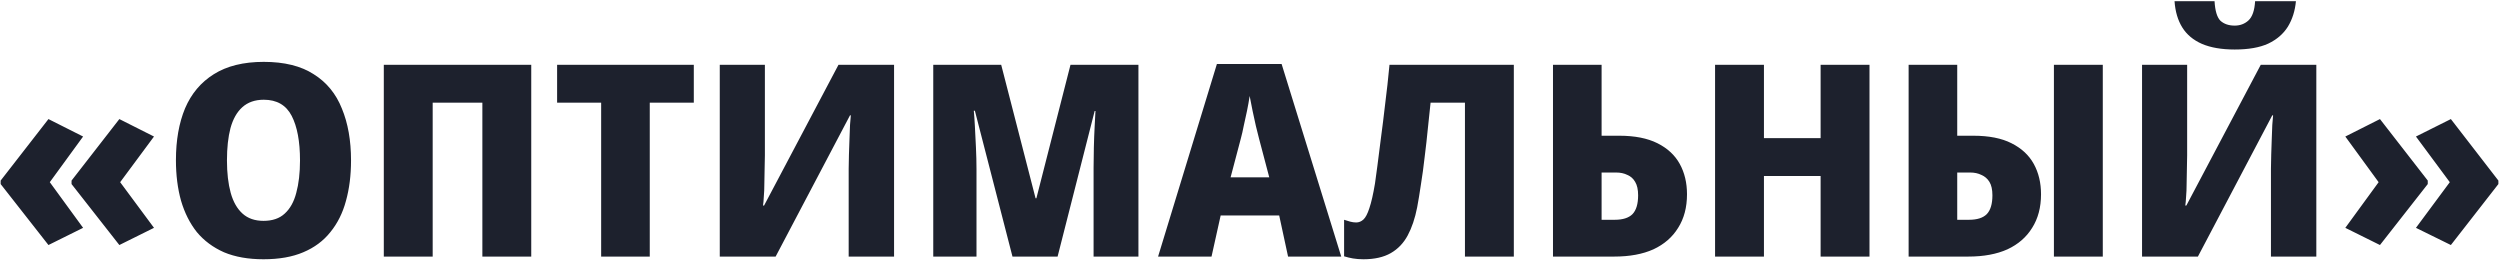 <?xml version="1.0" encoding="UTF-8"?> <svg xmlns="http://www.w3.org/2000/svg" width="1179" height="123" viewBox="0 0 1179 123" fill="none"><path d="M0.306 85.157L22.851 56.154L39.189 64.386L23.484 85.917L39.189 107.448L22.851 115.554L0.306 86.804V85.157ZM33.743 85.157L56.287 56.154L72.625 64.386L56.667 85.917L72.625 107.448L56.287 115.554L33.743 86.804V85.157ZM165.547 75.658C165.547 82.666 164.745 89.041 163.141 94.783C161.621 100.44 159.172 105.337 155.795 109.475C152.502 113.612 148.238 116.778 143.003 118.974C137.852 121.169 131.604 122.267 124.258 122.267C117.081 122.267 110.875 121.169 105.64 118.974C100.49 116.694 96.226 113.527 92.848 109.475C89.555 105.337 87.064 100.398 85.376 94.656C83.771 88.915 82.969 82.54 82.969 75.531C82.969 66.159 84.405 58.011 87.275 51.087C90.231 44.164 94.748 38.802 100.827 35.002C106.991 31.118 114.844 29.176 124.385 29.176C134.095 29.176 141.948 31.118 147.942 35.002C154.022 38.802 158.455 44.206 161.241 51.214C164.112 58.138 165.547 66.286 165.547 75.658ZM107.033 75.658C107.033 81.569 107.624 86.677 108.807 90.983C109.989 95.205 111.846 98.456 114.379 100.735C116.912 103.015 120.205 104.155 124.258 104.155C128.48 104.155 131.815 103.015 134.264 100.735C136.797 98.456 138.612 95.205 139.71 90.983C140.892 86.677 141.483 81.569 141.483 75.658C141.483 66.708 140.174 59.7 137.557 54.634C134.939 49.568 130.549 47.035 124.385 47.035C120.248 47.035 116.87 48.217 114.253 50.581C111.72 52.861 109.862 56.154 108.68 60.46C107.582 64.681 107.033 69.748 107.033 75.658ZM181.002 121V30.57H250.535V121H227.484V48.428H204.053V121H181.002ZM306.428 121H283.504V48.428H262.733V30.57H327.199V48.428H306.428V121ZM339.442 30.57H360.72V73.252C360.72 75.194 360.678 77.347 360.593 79.711C360.593 82.075 360.551 84.397 360.467 86.677C360.467 88.872 360.382 90.899 360.213 92.756C360.129 94.529 360.002 95.923 359.833 96.936H360.34L395.423 30.57H421.64V121H400.236V79.584C400.236 77.558 400.278 75.32 400.363 72.872C400.447 70.339 400.531 67.89 400.616 65.526C400.7 63.077 400.785 60.882 400.869 58.94C401.038 56.913 401.165 55.394 401.249 54.38H400.869L365.786 121H339.442V30.57ZM477.484 121L459.753 52.227H459.246C459.415 53.916 459.584 56.322 459.753 59.447C459.922 62.571 460.091 65.948 460.26 69.579C460.429 73.21 460.513 76.587 460.513 79.711V121H440.122V30.57H472.165L488.377 93.516H488.757L504.842 30.57H536.885V121H515.734V79.078C515.734 76.207 515.776 73.041 515.86 69.579C515.945 66.032 516.072 62.697 516.24 59.573C516.409 56.449 516.536 54.043 516.62 52.354H516.24L498.762 121H477.484ZM607.451 121L603.271 101.622H575.661L571.354 121H546.15L573.887 30.19H604.411L632.528 121H607.451ZM593.772 65.399C593.35 63.542 592.843 61.515 592.252 59.32C591.746 57.04 591.239 54.718 590.732 52.354C590.226 49.905 589.761 47.541 589.339 45.261C589.001 47.541 588.579 49.905 588.073 52.354C587.566 54.718 587.059 57.04 586.553 59.32C586.131 61.515 585.666 63.542 585.16 65.399L580.347 83.637H598.585L593.772 65.399ZM713.921 121H690.87V48.428H674.658C674.32 52.058 673.898 56.069 673.391 60.46C672.969 64.85 672.463 69.368 671.872 74.012C671.365 78.571 670.774 82.92 670.098 87.057C669.507 91.11 668.916 94.698 668.325 97.822C667.312 102.973 665.834 107.364 663.892 110.994C661.95 114.625 659.291 117.411 655.913 119.354C652.536 121.296 648.23 122.267 642.995 122.267C641.222 122.267 639.575 122.14 638.055 121.887C636.62 121.633 635.227 121.296 633.876 120.873V103.648C634.889 103.986 635.86 104.282 636.789 104.535C637.717 104.788 638.646 104.915 639.575 104.915C640.842 104.915 641.981 104.451 642.995 103.522C644.008 102.593 644.937 100.82 645.781 98.202C646.71 95.501 647.596 91.616 648.441 86.55C648.694 84.608 649.074 81.822 649.581 78.191C650.087 74.56 650.636 70.254 651.227 65.272C651.903 60.291 652.578 54.845 653.254 48.934C654.013 43.024 654.689 36.902 655.28 30.57H713.921V121ZM732.389 121V30.57H755.313V64.006H763.673C770.934 64.006 776.929 65.188 781.657 67.552C786.386 69.916 789.89 73.167 792.17 77.305C794.449 81.442 795.589 86.213 795.589 91.616C795.589 97.78 794.196 103.057 791.41 107.448C788.708 111.839 784.824 115.216 779.758 117.58C774.691 119.86 768.528 121 761.266 121H732.389ZM761.519 103.648C765.319 103.648 768.105 102.762 769.879 100.989C771.652 99.131 772.538 96.176 772.538 92.123C772.538 89.421 772.074 87.31 771.145 85.79C770.301 84.27 769.076 83.173 767.472 82.497C765.952 81.737 764.179 81.358 762.153 81.358H755.313V103.648H761.519ZM881.652 121H858.601V83.004H831.877V121H808.826V30.57H831.877V65.146H858.601V30.57H881.652V121ZM900.106 121V30.57H923.03V64.006H930.629C937.975 64.006 943.97 65.188 948.614 67.552C953.342 69.916 956.847 73.167 959.126 77.305C961.406 81.442 962.546 86.213 962.546 91.616C962.546 97.78 961.153 103.057 958.366 107.448C955.664 111.839 951.78 115.216 946.714 117.58C941.648 119.86 935.484 121 928.223 121H900.106ZM928.603 103.648C932.402 103.648 935.189 102.762 936.962 100.989C938.735 99.131 939.622 96.176 939.622 92.123C939.622 89.421 939.157 87.31 938.229 85.79C937.3 84.27 936.033 83.173 934.429 82.497C932.909 81.737 931.136 81.358 929.109 81.358H923.03V103.648H928.603ZM968.625 121V30.57H991.676V121H968.625ZM1082.76 0.553C1082.34 5.112 1081.07 9.123 1078.96 12.585C1076.85 15.962 1073.77 18.622 1069.71 20.564C1065.66 22.422 1060.38 23.35 1053.88 23.35C1047.72 23.35 1042.57 22.464 1038.43 20.691C1034.38 18.917 1031.29 16.342 1029.18 12.965C1027.07 9.587 1025.85 5.45 1025.51 0.553H1044.38C1044.64 5.112 1045.56 8.194 1047.17 9.798C1048.86 11.318 1051.09 12.078 1053.88 12.078C1056.41 12.078 1058.57 11.276 1060.34 9.672C1062.2 7.983 1063.25 4.943 1063.51 0.553H1082.76ZM1010.19 30.57H1031.46V73.252C1031.46 75.194 1031.42 77.347 1031.34 79.711C1031.34 82.075 1031.29 84.397 1031.21 86.677C1031.21 88.872 1031.13 90.899 1030.96 92.756C1030.87 94.529 1030.75 95.923 1030.58 96.936H1031.08L1066.17 30.57H1092.38V121H1070.98V79.584C1070.98 77.558 1071.02 75.32 1071.11 72.872C1071.19 70.339 1071.27 67.89 1071.36 65.526C1071.44 63.077 1071.53 60.882 1071.61 58.94C1071.78 56.913 1071.91 55.394 1071.99 54.38H1071.61L1036.53 121H1010.19V30.57ZM1178.24 86.804L1155.83 115.554L1139.36 107.448L1155.32 85.917L1139.36 64.386L1155.83 56.154L1178.24 85.157V86.804ZM1144.93 86.804L1122.39 115.554L1106.05 107.448L1121.76 85.917L1106.05 64.386L1122.39 56.154L1144.93 85.157V86.804Z" fill="#1D212D"></path></svg> 